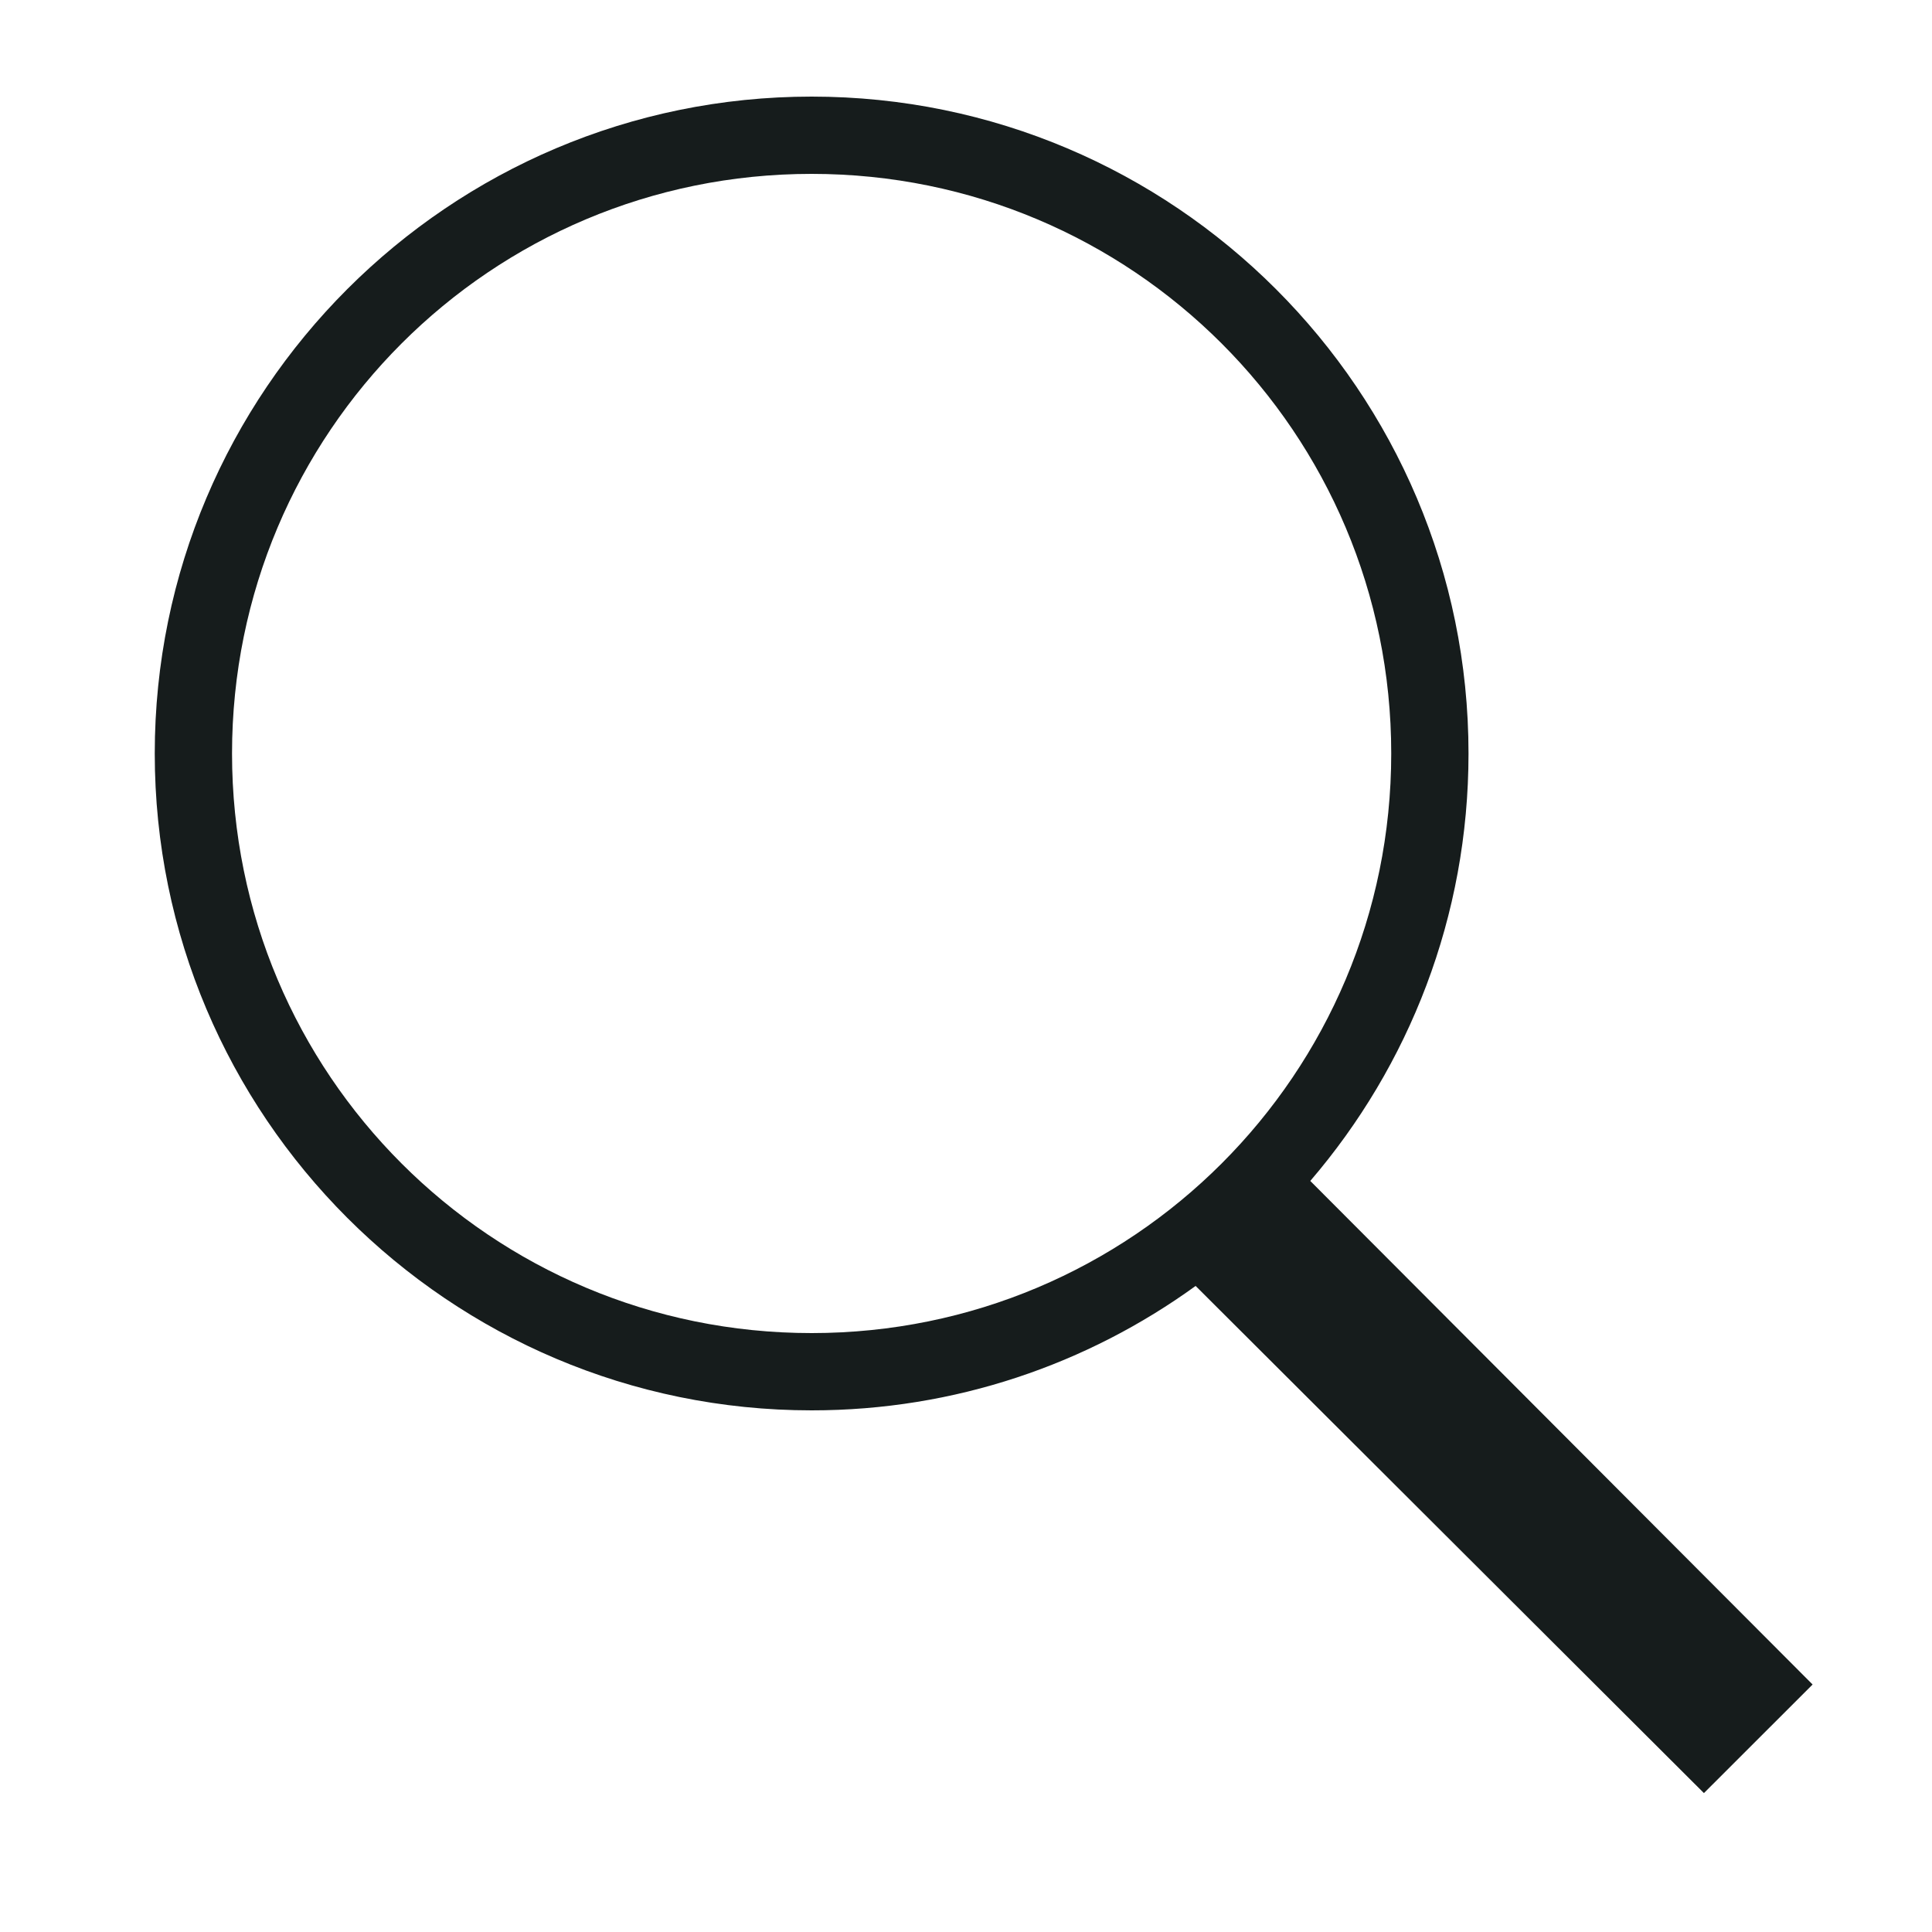<svg width="20" height="20" viewBox="0 0 20 20" fill="none" xmlns="http://www.w3.org/2000/svg">
<path d="M8.402 1C4.65 1 1.602 4.048 1.602 7.8C1.602 11.552 4.65 14.6 8.402 14.6C9.886 14.6 11.258 14.122 12.377 13.312L17.639 18.562L18.764 17.438L13.564 12.225C14.586 11.034 15.202 9.489 15.202 7.8C15.202 4.048 12.153 1 8.402 1ZM8.402 1.8C11.72 1.8 14.402 4.481 14.402 7.8C14.402 11.119 11.72 13.8 8.402 13.8C5.083 13.8 2.402 11.119 2.402 7.8C2.402 4.481 5.083 1.8 8.402 1.8Z" fill="#161C1C"/>
</svg>
